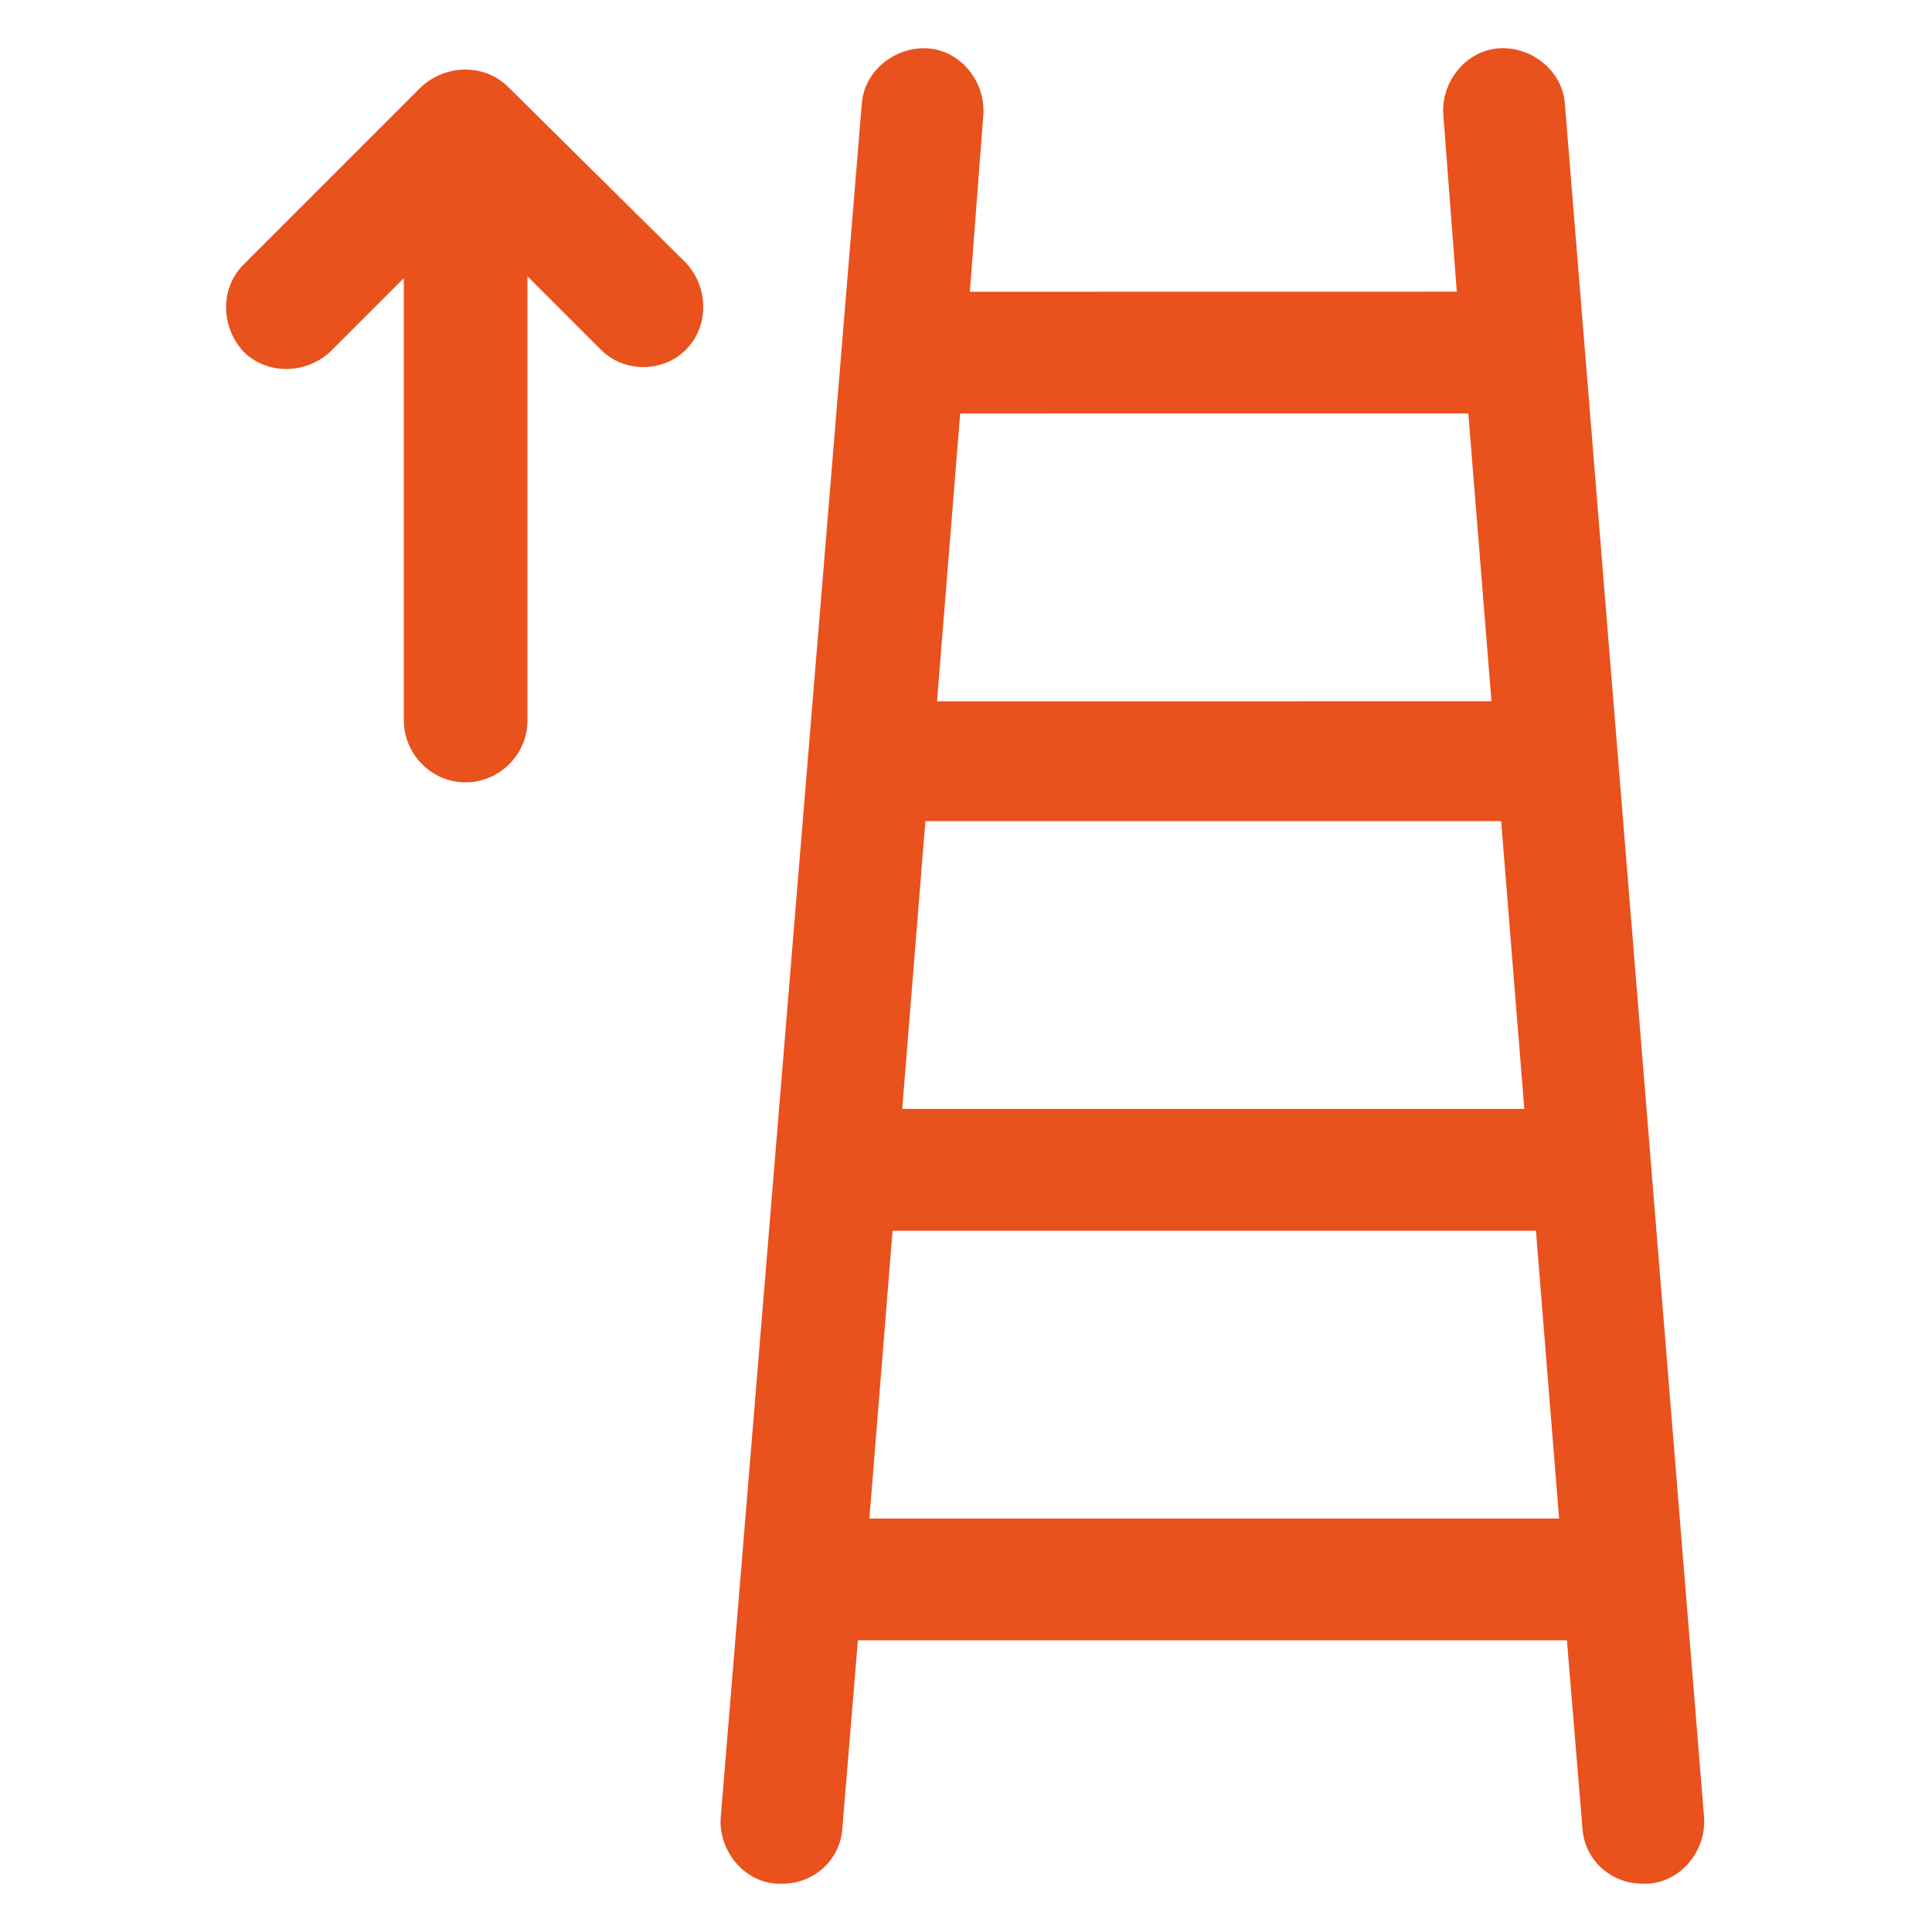<svg width="100%" height="100%" version="1.1" viewBox="0 0 100 100" xmlns="http://www.w3.org/2000/svg" id="1361420010" class="svg u_1361420010" data-hover-effect="none" data-icon-custom="true">
    <g>
        <path fill="#e9511d" d="m26.301 4.5c-1.199-1.199-3.199-1.199-4.5 0l-9.199 9.199c-1.199 1.199-1.199 3.199 0 4.5 1.199 1.199 3.199 1.199 4.5 0l3.801-3.801v22.898c0 1.699 1.398 3.199 3.199 3.199 1.699 0 3.199-1.398 3.199-3.199v-22.996l3.801 3.801c0.602 0.602 1.398 0.898 2.199 0.898s1.602-0.301 2.199-0.898c1.199-1.199 1.199-3.199 0-4.5z"></path>
    <path fill="#e9511d" d="m81 5.398c-0.102-1.699-1.699-3-3.398-2.898-1.699 0.102-3 1.699-2.898 3.398l0.699 9.199-25.203 0.004 0.699-9.199c0.102-1.699-1.199-3.301-2.898-3.398-1.699-0.102-3.301 1.199-3.398 2.898l-7.301 88.699c-0.102 1.699 1.199 3.301 2.898 3.398h0.301c1.602 0 3-1.199 3.102-2.898l0.801-9.699h36.699l0.801 9.699c0.102 1.699 1.5 2.898 3.102 2.898h0.301c1.699-0.102 3-1.699 2.898-3.398zm-2.102 52h-32.199l1.199-14.898h29.801zm-2.898-36 1.199 14.898-28.699 0.004 1.199-14.898zm-31 57.203 1.199-14.898h33.301l1.199 14.898z"></path>
</g>
</svg>